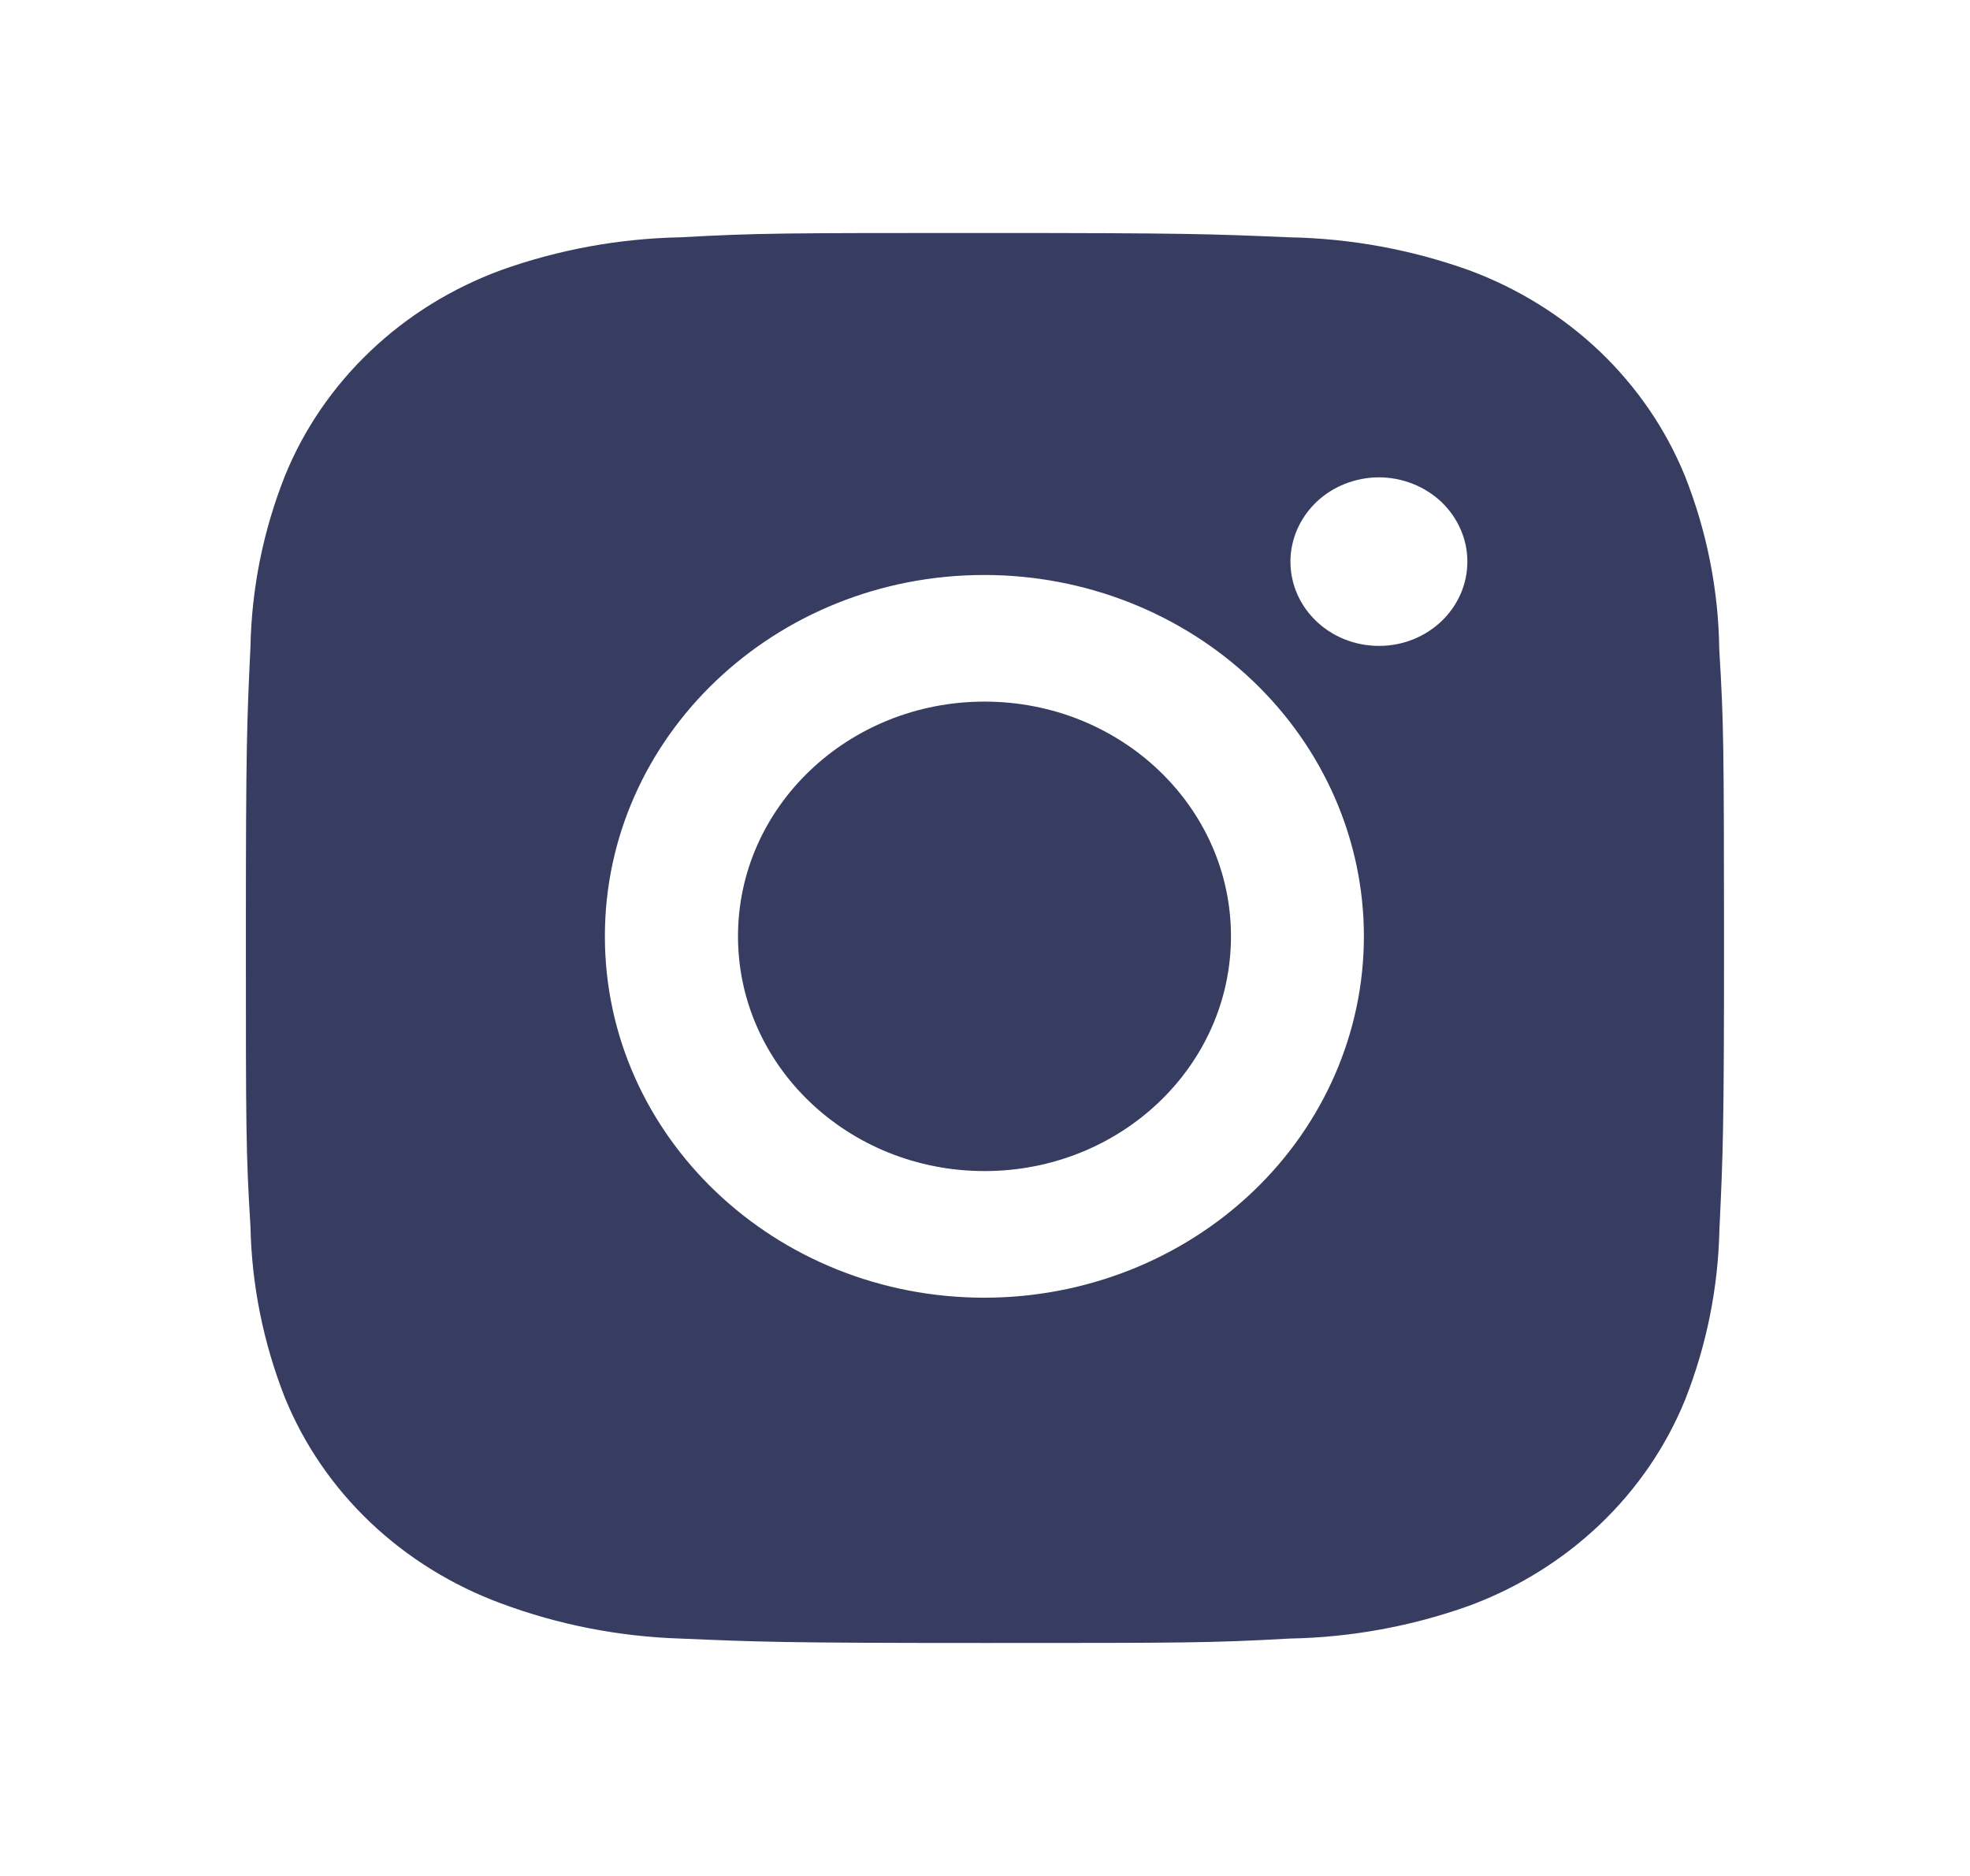 <svg width="21" height="20" viewBox="0 0 21 20" fill="none" xmlns="http://www.w3.org/2000/svg">
<path d="M18.327 6.921C18.319 6.289 18.195 5.665 17.961 5.074C17.758 4.576 17.448 4.123 17.052 3.745C16.655 3.368 16.18 3.073 15.657 2.88C15.045 2.661 14.398 2.542 13.744 2.53C12.902 2.494 12.636 2.484 10.499 2.484C8.362 2.484 8.088 2.484 7.252 2.53C6.599 2.543 5.953 2.661 5.341 2.88C4.817 3.073 4.342 3.367 3.946 3.745C3.549 4.123 3.239 4.576 3.037 5.074C2.806 5.657 2.682 6.272 2.67 6.895C2.632 7.697 2.621 7.951 2.621 9.986C2.621 12.021 2.621 12.281 2.67 13.078C2.683 13.701 2.807 14.316 3.037 14.901C3.24 15.399 3.549 15.851 3.946 16.229C4.343 16.606 4.818 16.901 5.341 17.094C5.952 17.322 6.598 17.448 7.253 17.469C8.096 17.505 8.363 17.516 10.5 17.516C12.636 17.516 12.91 17.516 13.746 17.469C14.4 17.457 15.046 17.339 15.659 17.12C16.182 16.927 16.657 16.631 17.053 16.254C17.45 15.876 17.759 15.424 17.962 14.926C18.193 14.342 18.316 13.727 18.329 13.103C18.367 12.301 18.378 12.047 18.378 10.011C18.376 7.976 18.376 7.718 18.327 6.921ZM10.493 13.835C8.259 13.835 6.448 12.111 6.448 9.982C6.448 7.854 8.259 6.13 10.493 6.13C11.566 6.13 12.595 6.536 13.354 7.258C14.112 7.981 14.539 8.96 14.539 9.982C14.539 11.004 14.112 11.984 13.354 12.706C12.595 13.429 11.566 13.835 10.493 13.835ZM14.7 6.886C14.177 6.886 13.756 6.484 13.756 5.987C13.756 5.869 13.781 5.753 13.828 5.644C13.876 5.535 13.945 5.436 14.033 5.352C14.12 5.269 14.224 5.203 14.338 5.158C14.453 5.113 14.575 5.089 14.699 5.089C14.823 5.089 14.946 5.113 15.06 5.158C15.174 5.203 15.278 5.269 15.366 5.352C15.453 5.436 15.523 5.535 15.57 5.644C15.618 5.753 15.642 5.869 15.642 5.987C15.642 6.484 15.22 6.886 14.7 6.886Z" fill="#373C61"/>
<path d="M10.495 12.485C11.946 12.485 13.122 11.365 13.122 9.982C13.122 8.6 11.946 7.48 10.495 7.48C9.044 7.48 7.867 8.6 7.867 9.982C7.867 11.365 9.044 12.485 10.495 12.485Z" fill="#373C61"/>
</svg>
